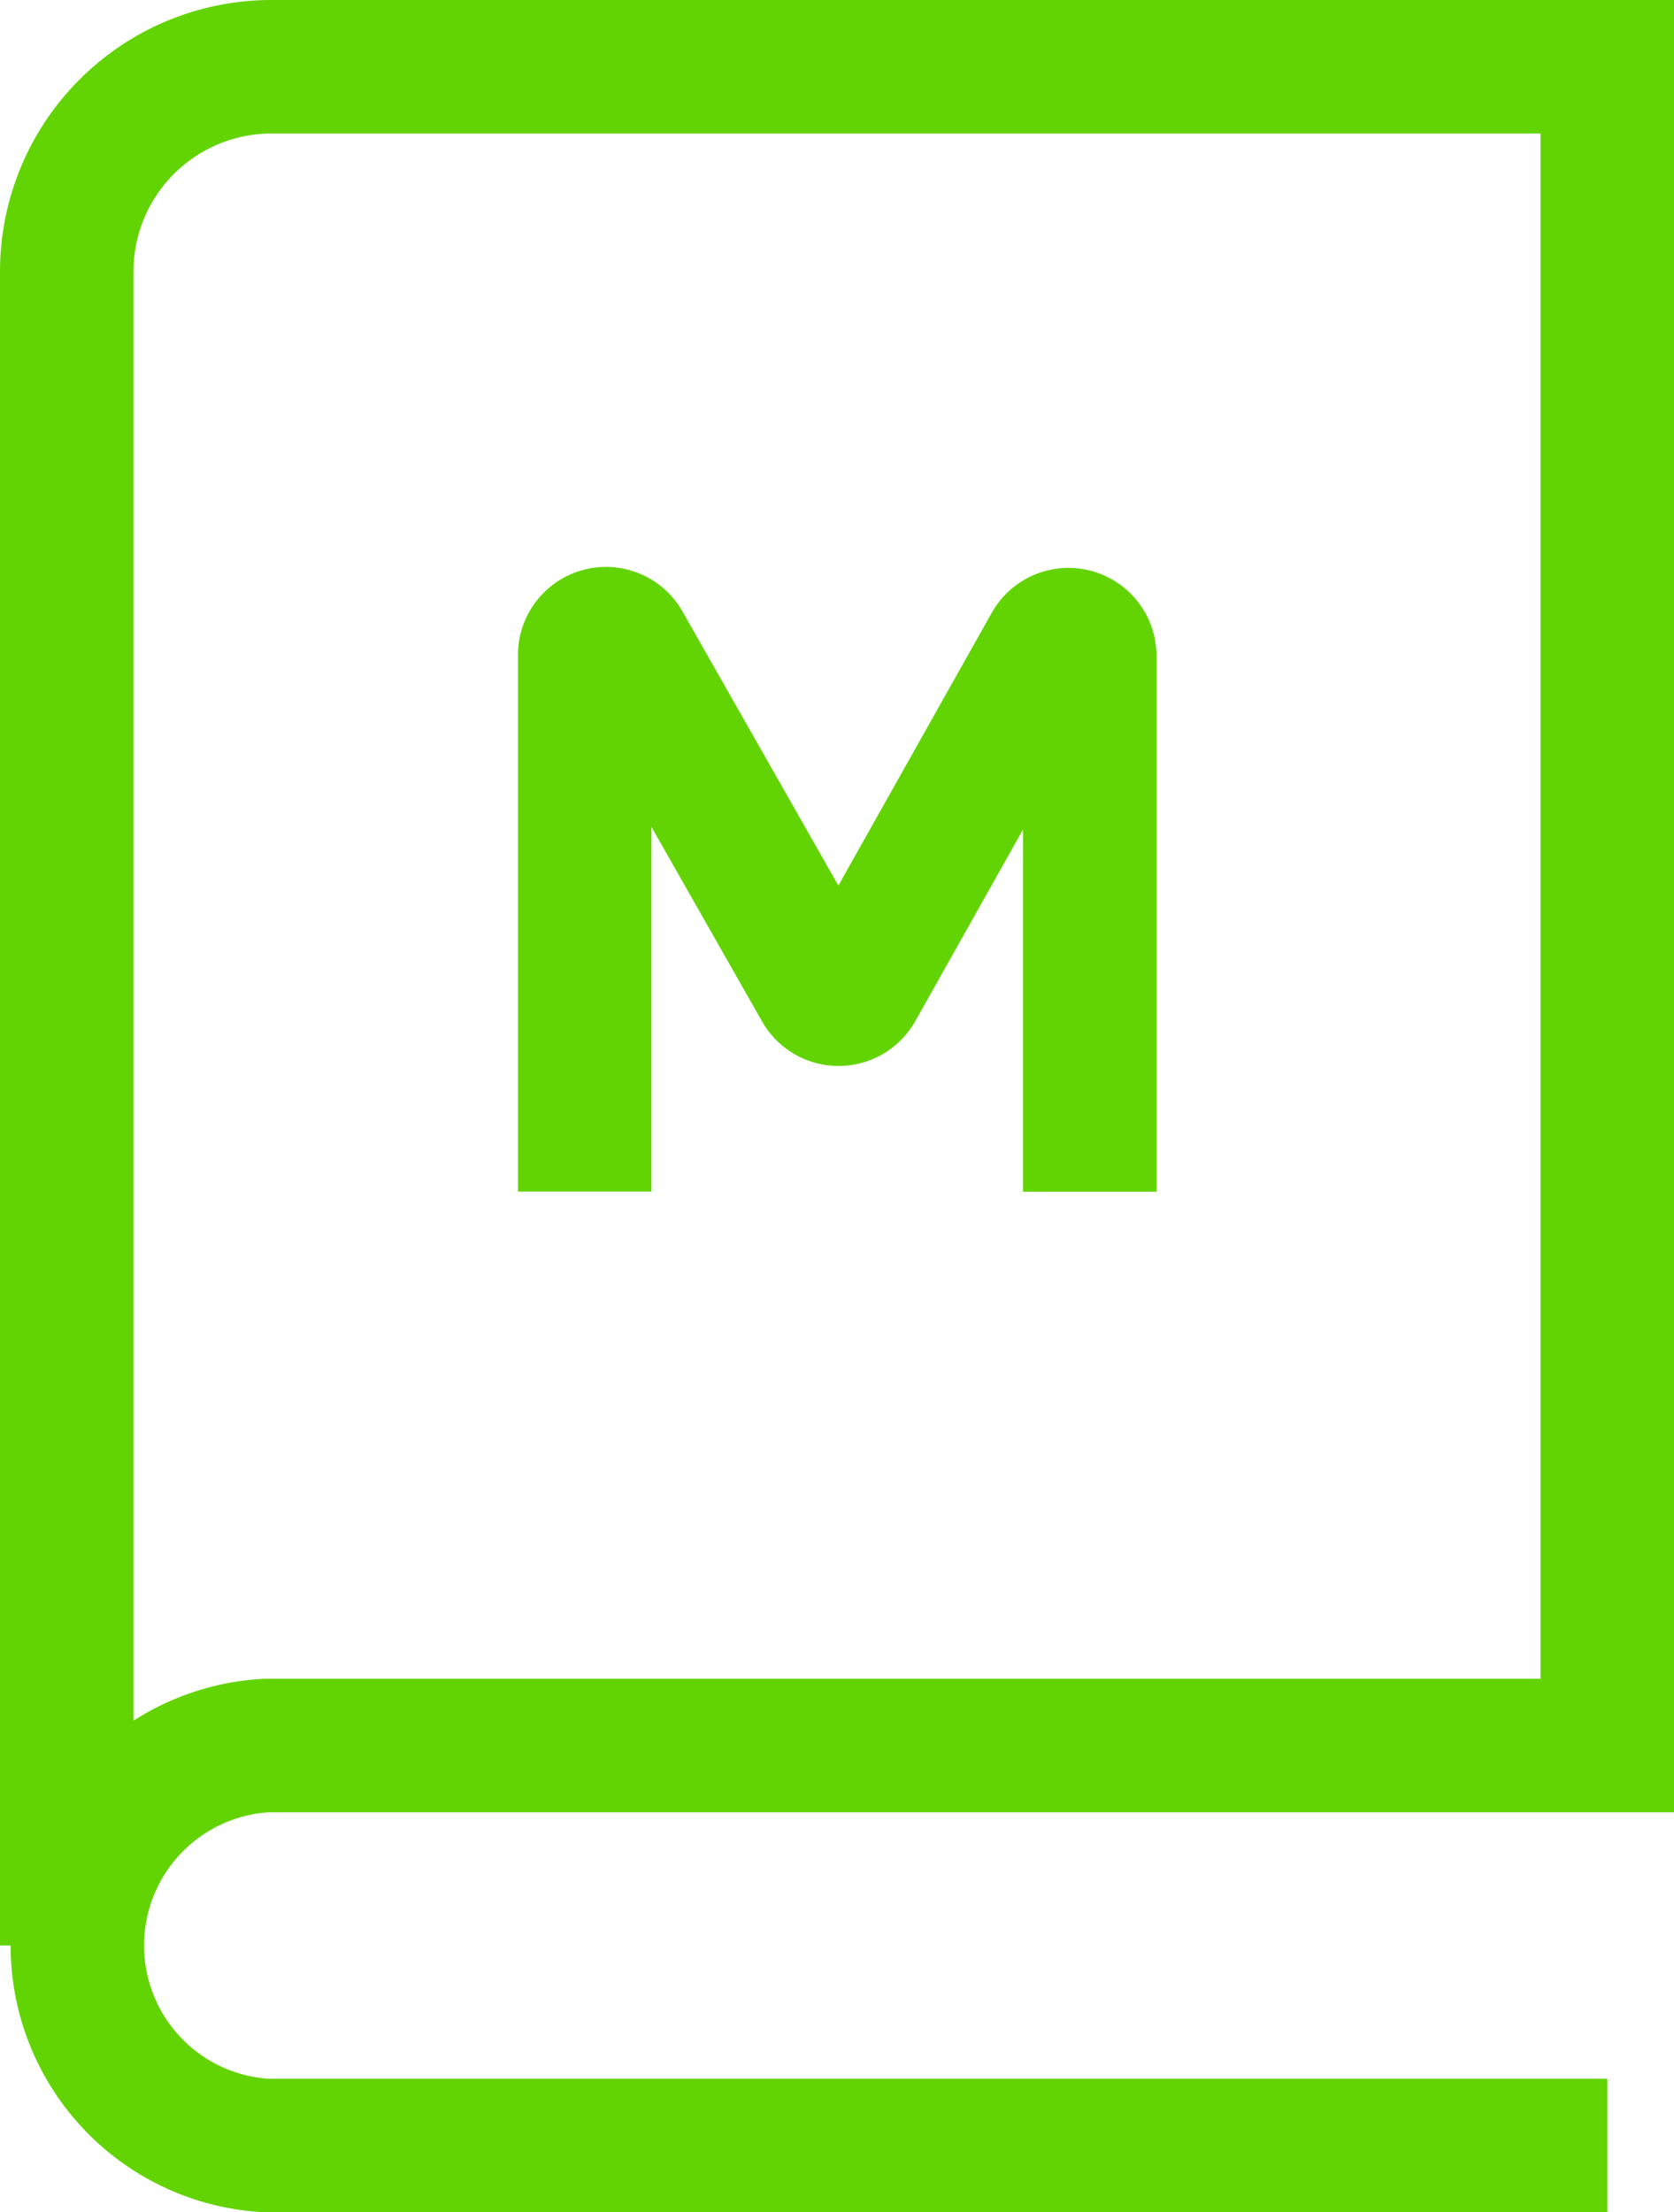 <svg xmlns="http://www.w3.org/2000/svg" width="22.575" height="29.821" viewBox="0 0 22.575 29.821">
  <g id="Group_21537" data-name="Group 21537" transform="translate(2493.838 -8670.079)">
    <path id="Path_28753" data-name="Path 28753" d="M.75,26.075V3.511A2.761,2.761,0,0,1,3.512.75H21.525V23.379H3.446a2.7,2.7,0,0,0,0,5.392h18.08" transform="translate(-2493.688 8670.229)" fill="none" stroke="#62d403" stroke-miterlimit="10" stroke-width="1.8"/>
    <path id="Path_28754" data-name="Path 28754" d="M9,17.294V10.061a.287.287,0,0,1,.537-.141l2.637,4.635a.287.287,0,0,0,.5,0l2.6-4.622a.287.287,0,0,1,.537.141v7.222" transform="translate(-2494.953 8668.847)" fill="none" stroke="#62d403" stroke-miterlimit="10" stroke-width="1.8"/>
  </g>
</svg>
